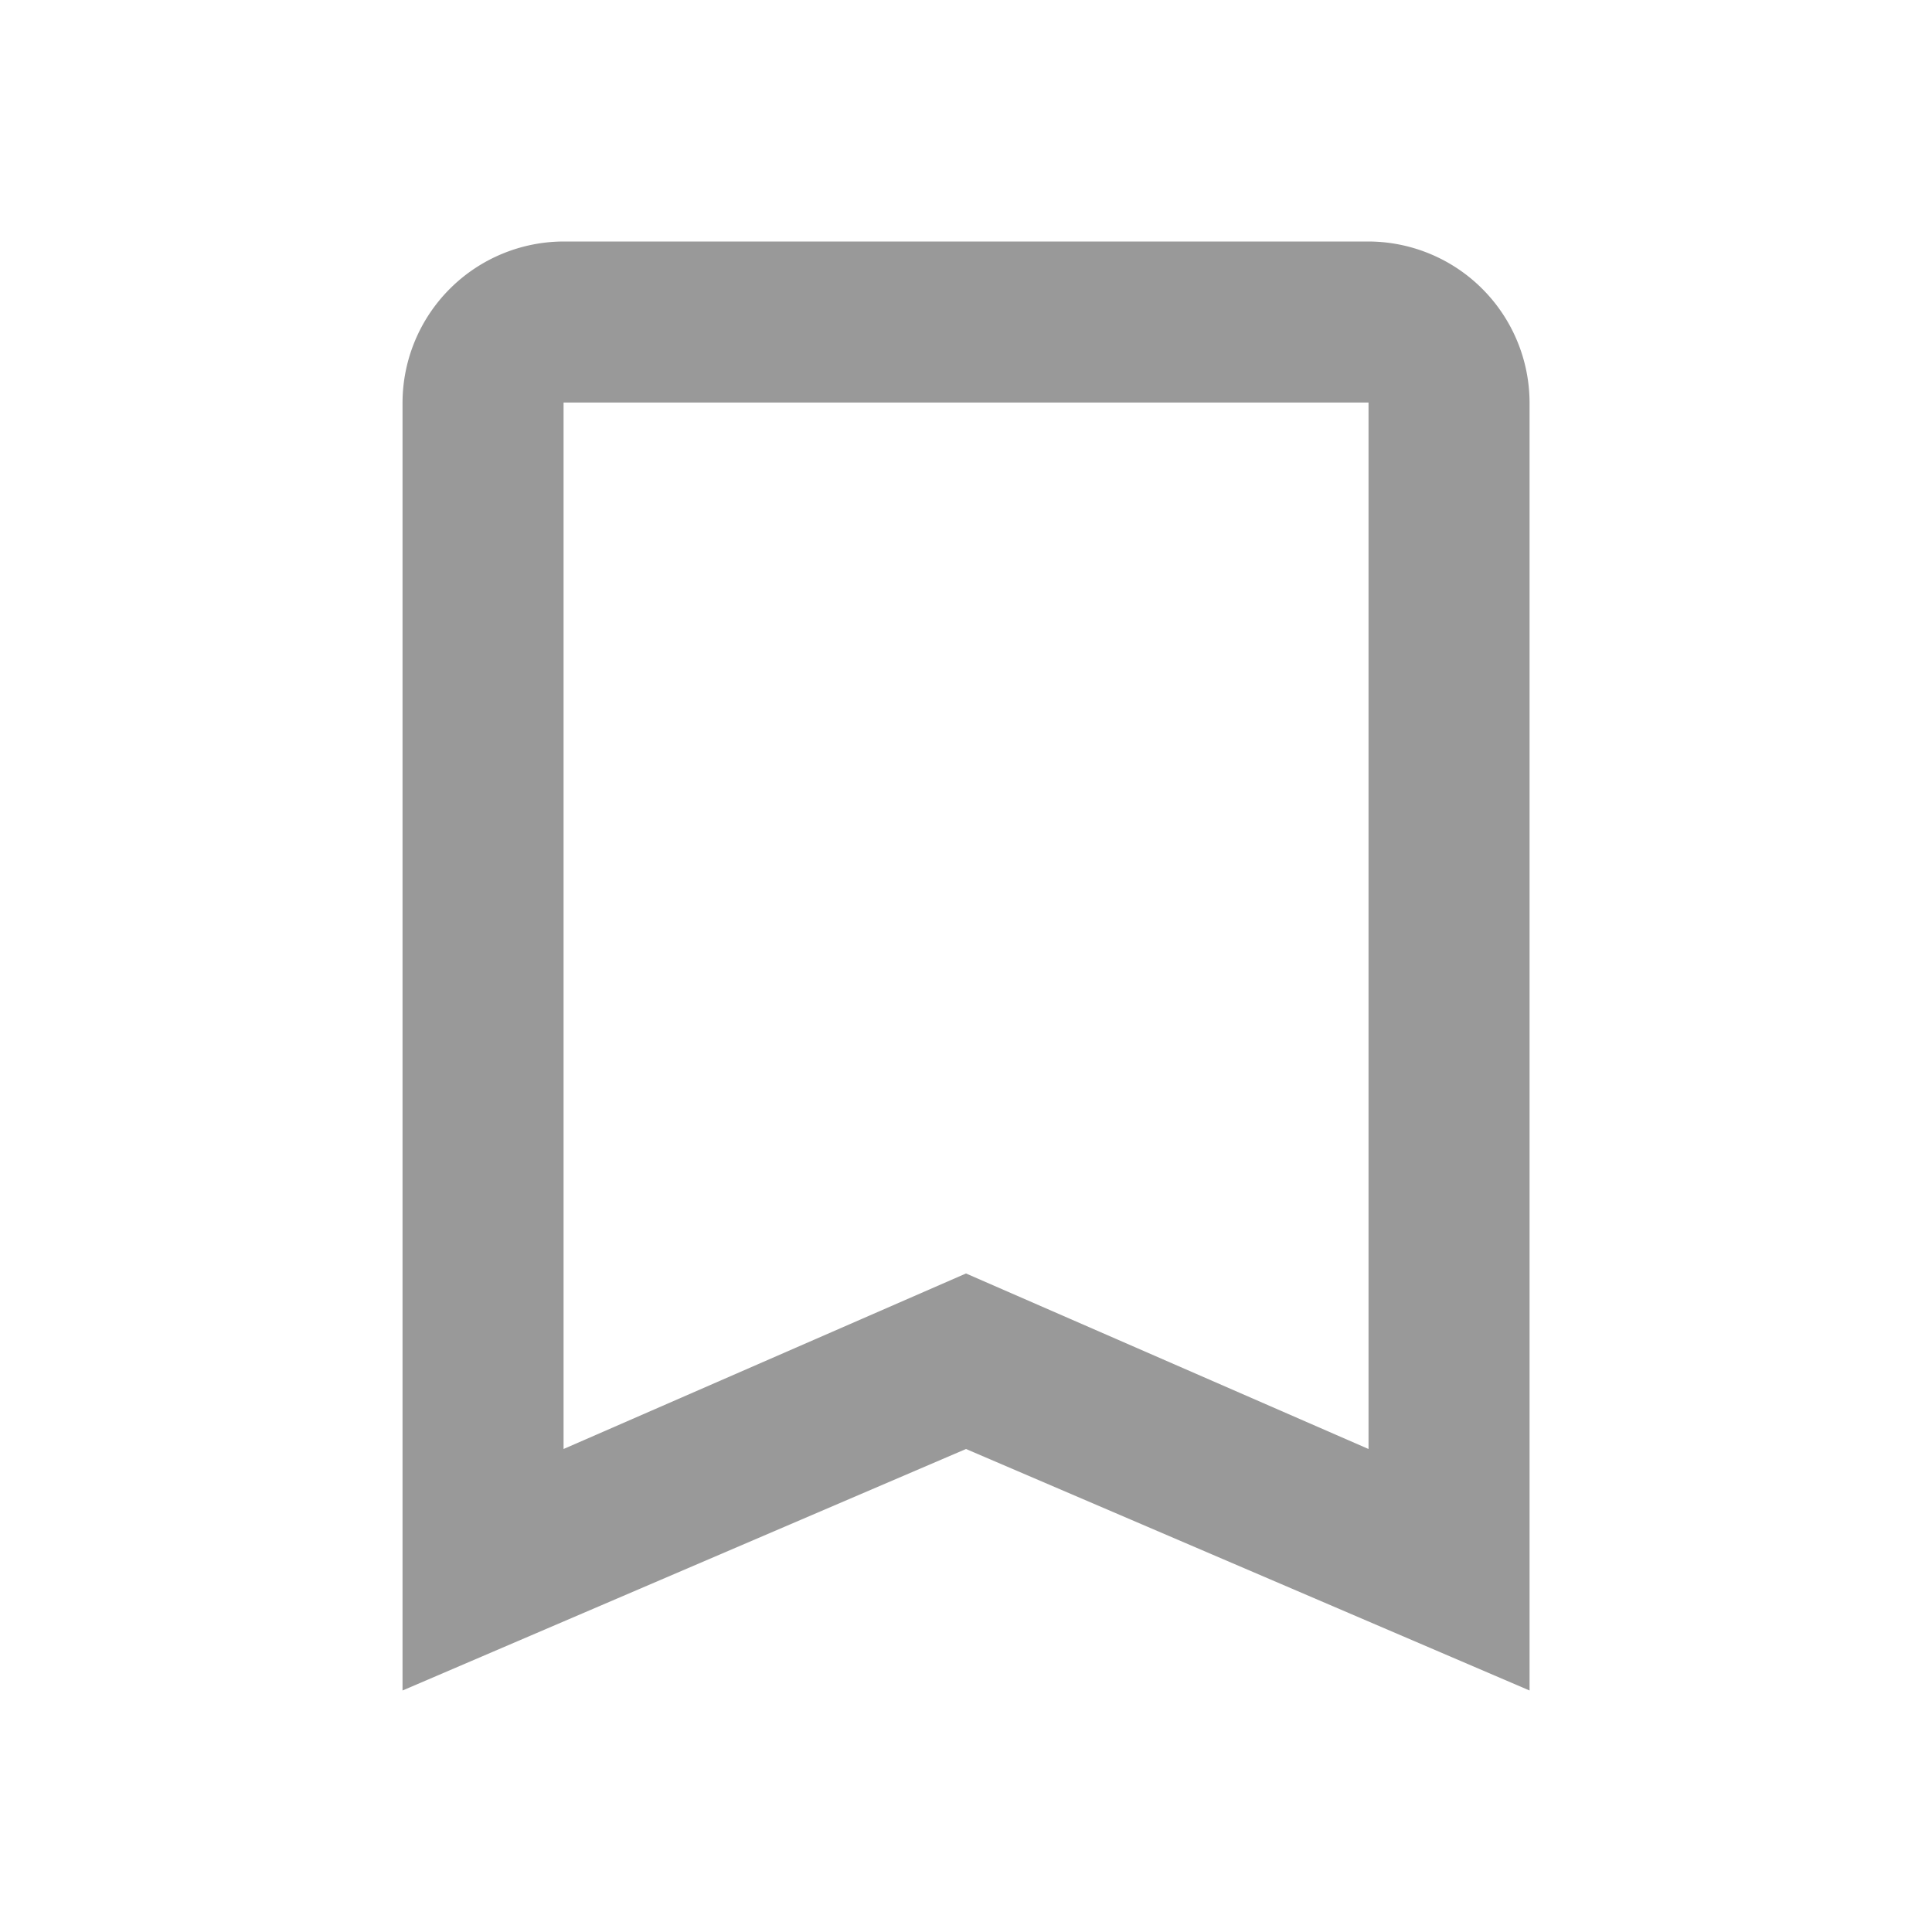 <svg xmlns="http://www.w3.org/2000/svg" viewBox="0 0 20 20"><defs><style>.a{fill:none;}.b{fill:#999;}</style></defs><path class="a" d="M0,0H20V20H0Z"/><path class="b" d="M15,3H6.667A1.672,1.672,0,0,0,5,4.667V18l5.833-2.5L16.667,18V4.667A1.672,1.672,0,0,0,15,3Zm0,12.5-4.167-1.817L6.667,15.5V4.667H15Z" transform="translate(-0.833 -0.5)"/></svg>